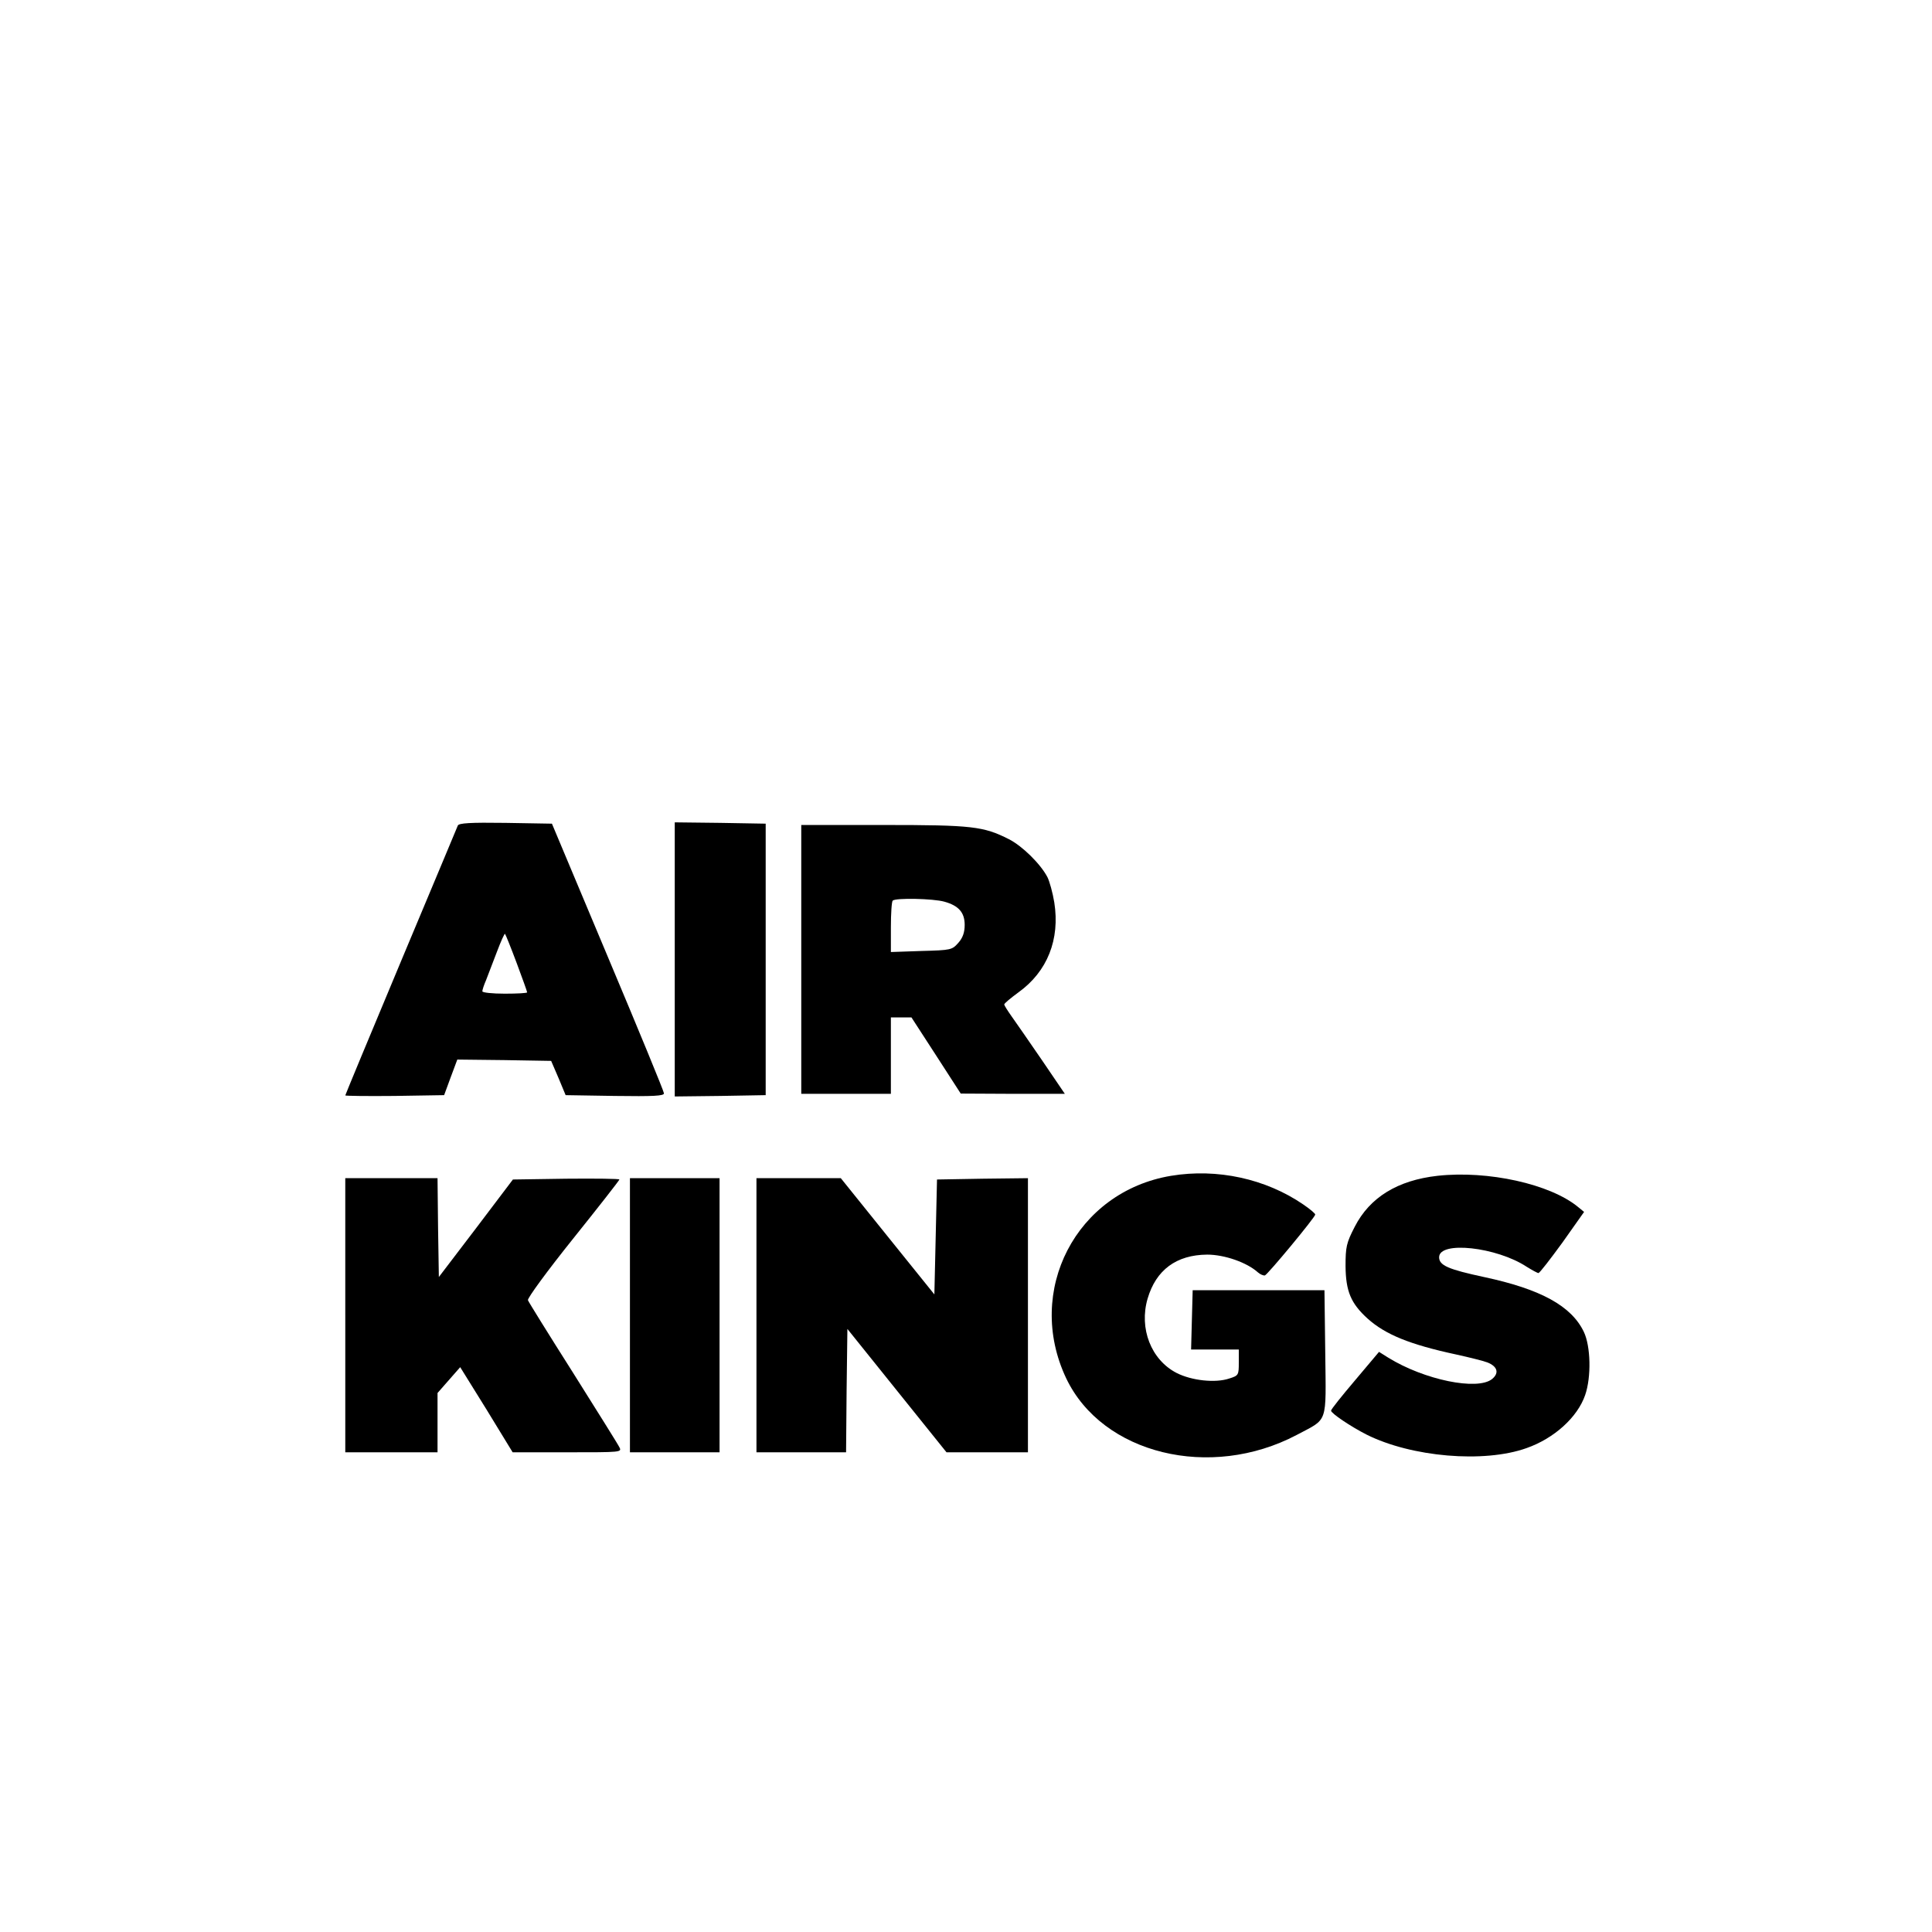<?xml version="1.0" standalone="no"?>
<!DOCTYPE svg PUBLIC "-//W3C//DTD SVG 20010904//EN"
 "http://www.w3.org/TR/2001/REC-SVG-20010904/DTD/svg10.dtd">
<svg version="1.0" xmlns="http://www.w3.org/2000/svg"
 width="733pt" height="733pt" viewBox="0 0 733 733"
 preserveAspectRatio="xMidYMid meet">
<g transform="translate(0,733) scale(0.1,-0.1)"
fill="#000000" stroke="none">
<path d="M1737 4198 c-3 -7 -100 -240 -216 -516 -116 -277 -211 -506 -211
-508 0 -2 84 -3 187 -2 l188 3 25 68 25 67 178 -2 178 -3 28 -65 27 -65 187
-3 c146 -2 187 0 186 10 0 7 -96 240 -213 518 l-212 505 -176 3 c-135 2 -177
-1 -181 -10z m223 -521 c22 -59 40 -109 40 -112 0 -3 -38 -5 -85 -5 -47 0 -85
4 -85 9 0 5 6 24 14 42 7 19 26 67 41 107 15 40 29 71 31 69 2 -2 22 -51 44
-110z"/>
<path d="M2560 3690 l0 -520 173 2 172 3 0 515 0 515 -172 3 -173 2 0 -520z"/>
<path d="M3040 3690 l0 -510 170 0 170 0 0 145 0 145 39 0 39 0 94 -145 93
-144 198 -1 197 0 -87 128 c-48 70 -100 145 -115 166 -15 21 -28 42 -28 45 0
4 24 24 54 46 110 79 158 201 136 341 -6 37 -18 80 -26 96 -26 50 -95 118
-146 144 -97 49 -139 54 -475 54 l-313 0 0 -510z m543 219 c54 -15 77 -41 77
-88 0 -28 -7 -49 -24 -68 -24 -27 -27 -28 -140 -31 l-116 -4 0 94 c0 52 3 98
7 101 10 11 154 8 196 -4z"/>
<path d="M4443 2869 c-360 -60 -555 -436 -398 -768 137 -288 547 -388 875
-215 120 64 111 37 108 311 l-3 238 -250 0 -250 0 -3 -112 -3 -113 91 0 90 0
0 -49 c0 -48 -1 -50 -36 -61 -53 -18 -143 -8 -200 21 -97 50 -143 169 -110
282 32 109 109 166 226 167 66 0 151 -30 192 -67 9 -8 21 -13 27 -12 12 5 191
221 191 231 0 4 -20 21 -45 38 -143 98 -327 138 -502 109z"/>
<path d="M5454 2869 c-152 -17 -257 -82 -314 -193 -32 -62 -35 -77 -35 -150 1
-95 20 -141 84 -199 67 -60 159 -98 336 -136 50 -11 102 -24 118 -30 38 -15
46 -40 18 -63 -56 -45 -258 -3 -394 81 l-35 22 -91 -108 c-50 -59 -91 -110
-91 -115 0 -10 74 -60 135 -91 170 -85 445 -109 607 -51 105 37 193 117 222
201 24 69 21 186 -5 240 -47 98 -163 162 -379 208 -135 29 -170 44 -170 75 0
63 218 39 332 -36 21 -13 41 -24 45 -24 5 1 45 53 91 116 l82 116 -22 18
c-106 88 -343 140 -534 119z"/>
<path d="M1310 2340 l0 -520 175 0 175 0 0 113 0 112 43 49 43 49 100 -161 99
-162 208 0 c203 0 207 0 197 19 -5 11 -85 138 -176 283 -92 145 -169 269 -171
275 -3 7 74 112 171 233 97 121 176 222 176 225 0 3 -91 4 -202 3 l-202 -3
-140 -185 -141 -185 -3 188 -2 187 -175 0 -175 0 0 -520z"/>
<path d="M2390 2340 l0 -520 170 0 170 0 0 520 0 520 -170 0 -170 0 0 -520z"/>
<path d="M2870 2340 l0 -520 170 0 170 0 2 234 3 234 188 -234 188 -234 155 0
154 0 0 520 0 520 -172 -2 -173 -3 -5 -218 -5 -218 -178 221 -177 220 -160 0
-160 0 0 -520z"/>
</g>
</svg>
